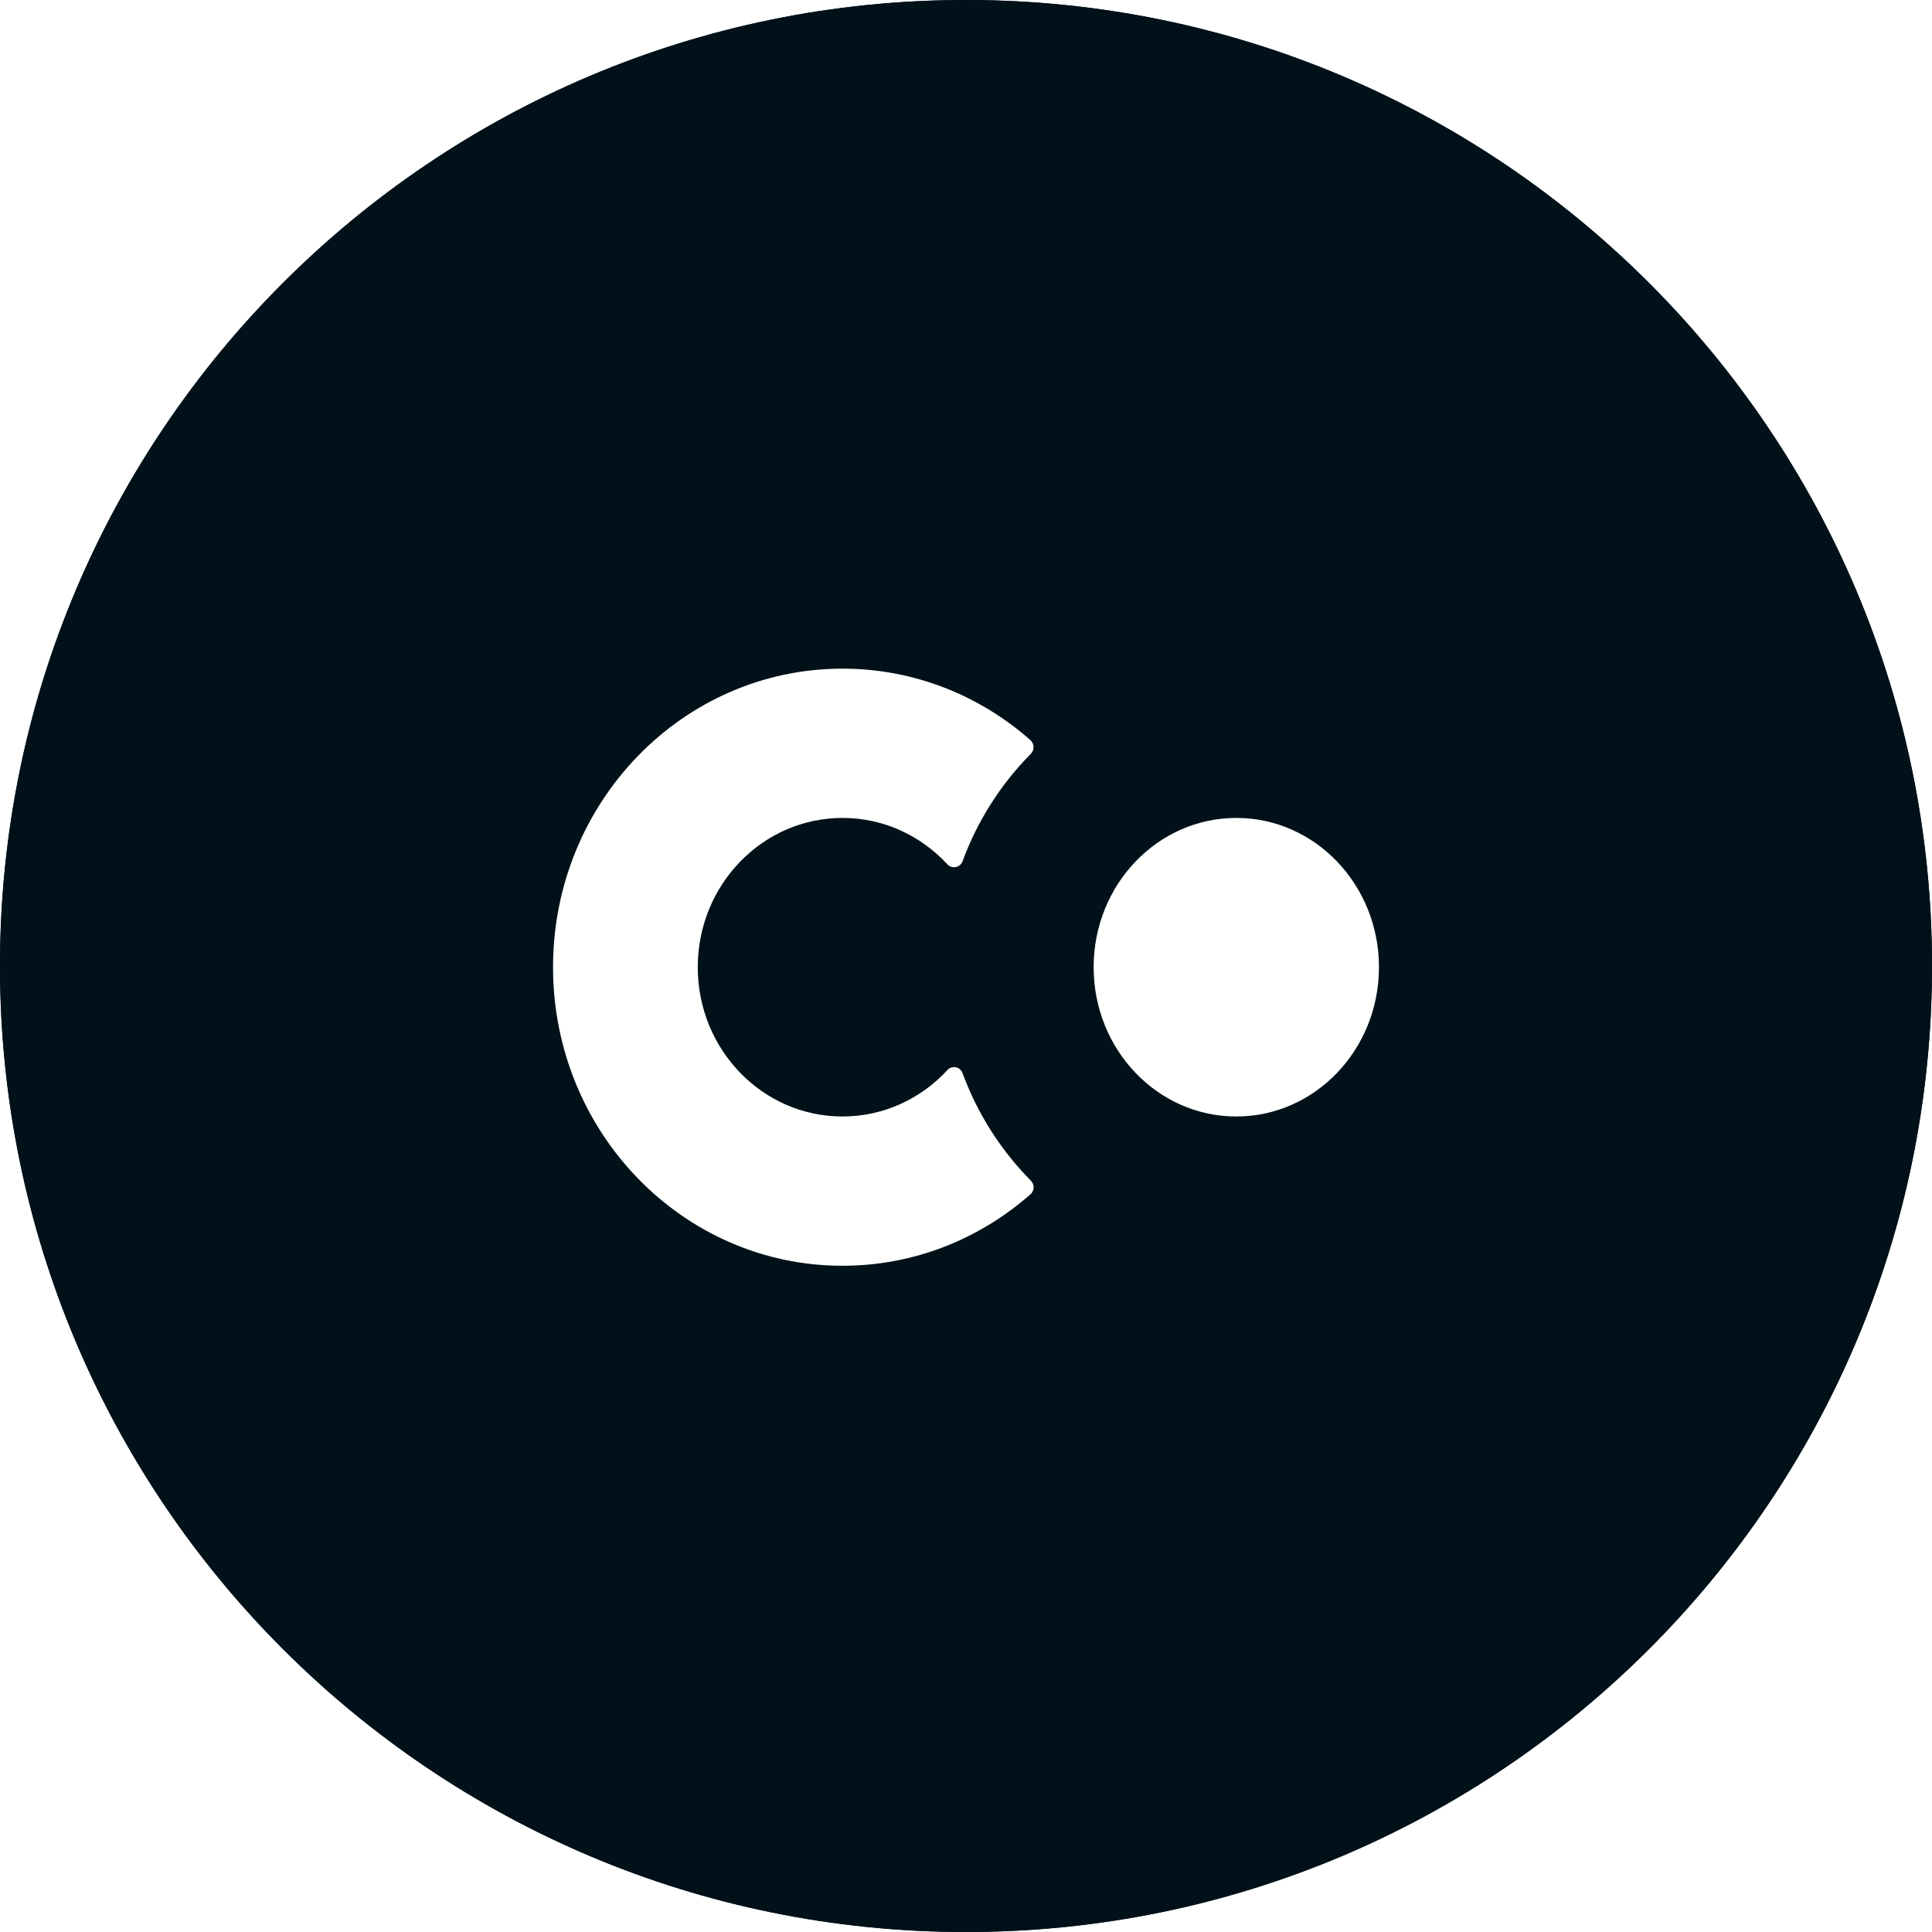 <svg width="800" height="800" viewBox="0 0 800 800" fill="none" xmlns="http://www.w3.org/2000/svg">
<rect x="0" y="0" width="800" height="800" fill="#808080" stroke="none"/>
<g clip-path="url(#clip0_548_401)">
<rect width="800" height="800" fill="white"/>
<path d="M400 800C620.914 800 800 620.915 800 400.001C800 179.087 620.914 0 400 0C179.086 0 0 179.087 0 400.001C0 620.915 179.086 800 400 800Z" fill="#00111A"/>
<path d="M400 800C620.914 800 800 620.915 800 400.001C800 179.087 620.914 0 400 0C179.086 0 0 179.087 0 400.001C0 620.915 179.086 800 400 800Z" fill="#00111A"/>
<path fill-rule="evenodd" clip-rule="evenodd" d="M426.795 488.82C427.209 489.216 427.531 489.698 427.738 490.233C427.944 490.767 428.03 491.341 427.989 491.913C427.948 492.485 427.781 493.04 427.501 493.54C427.221 494.04 426.833 494.471 426.367 494.804C405.471 513.084 378.417 524.128 348.859 524.128C282.664 524.128 229 468.784 229 400.5C229 332.216 282.664 276.872 348.859 276.872C378.606 276.872 405.833 288.056 426.787 306.567C427.16 306.932 427.457 307.368 427.659 307.849C427.861 308.33 427.965 308.847 427.964 309.369C427.964 310.383 427.585 311.347 426.894 312.089C414.356 324.745 404.688 339.956 398.547 356.686C398.364 357.17 398.083 357.61 397.723 357.981C397.363 358.351 396.93 358.644 396.452 358.84C395.975 359.036 395.462 359.132 394.945 359.122C394.429 359.111 393.92 358.995 393.45 358.78C392.957 358.545 392.521 358.204 392.174 357.782C381.249 346.005 365.894 338.686 348.868 338.686C315.762 338.686 288.93 366.362 288.93 400.5C288.93 434.638 315.754 462.314 348.868 462.314C365.869 462.314 381.224 455.004 392.133 443.267C392.551 442.743 393.101 442.342 393.727 442.105C394.353 441.867 395.032 441.803 395.691 441.919C396.35 442.034 396.966 442.325 397.475 442.761C397.983 443.197 398.365 443.762 398.58 444.396C404.705 461.053 414.326 476.201 426.795 488.82ZM511.927 462.314C479.298 462.314 452.853 434.638 452.853 400.5C452.853 366.362 479.298 338.686 511.927 338.686C544.547 338.686 571 366.362 571 400.5C571 434.638 544.547 462.314 511.927 462.314Z" fill="#FFFFFD"/>
</g>
<defs>
<clipPath id="clip0_548_401">
<rect width="800" height="800" fill="white"/>
</clipPath>
</defs>
</svg>
